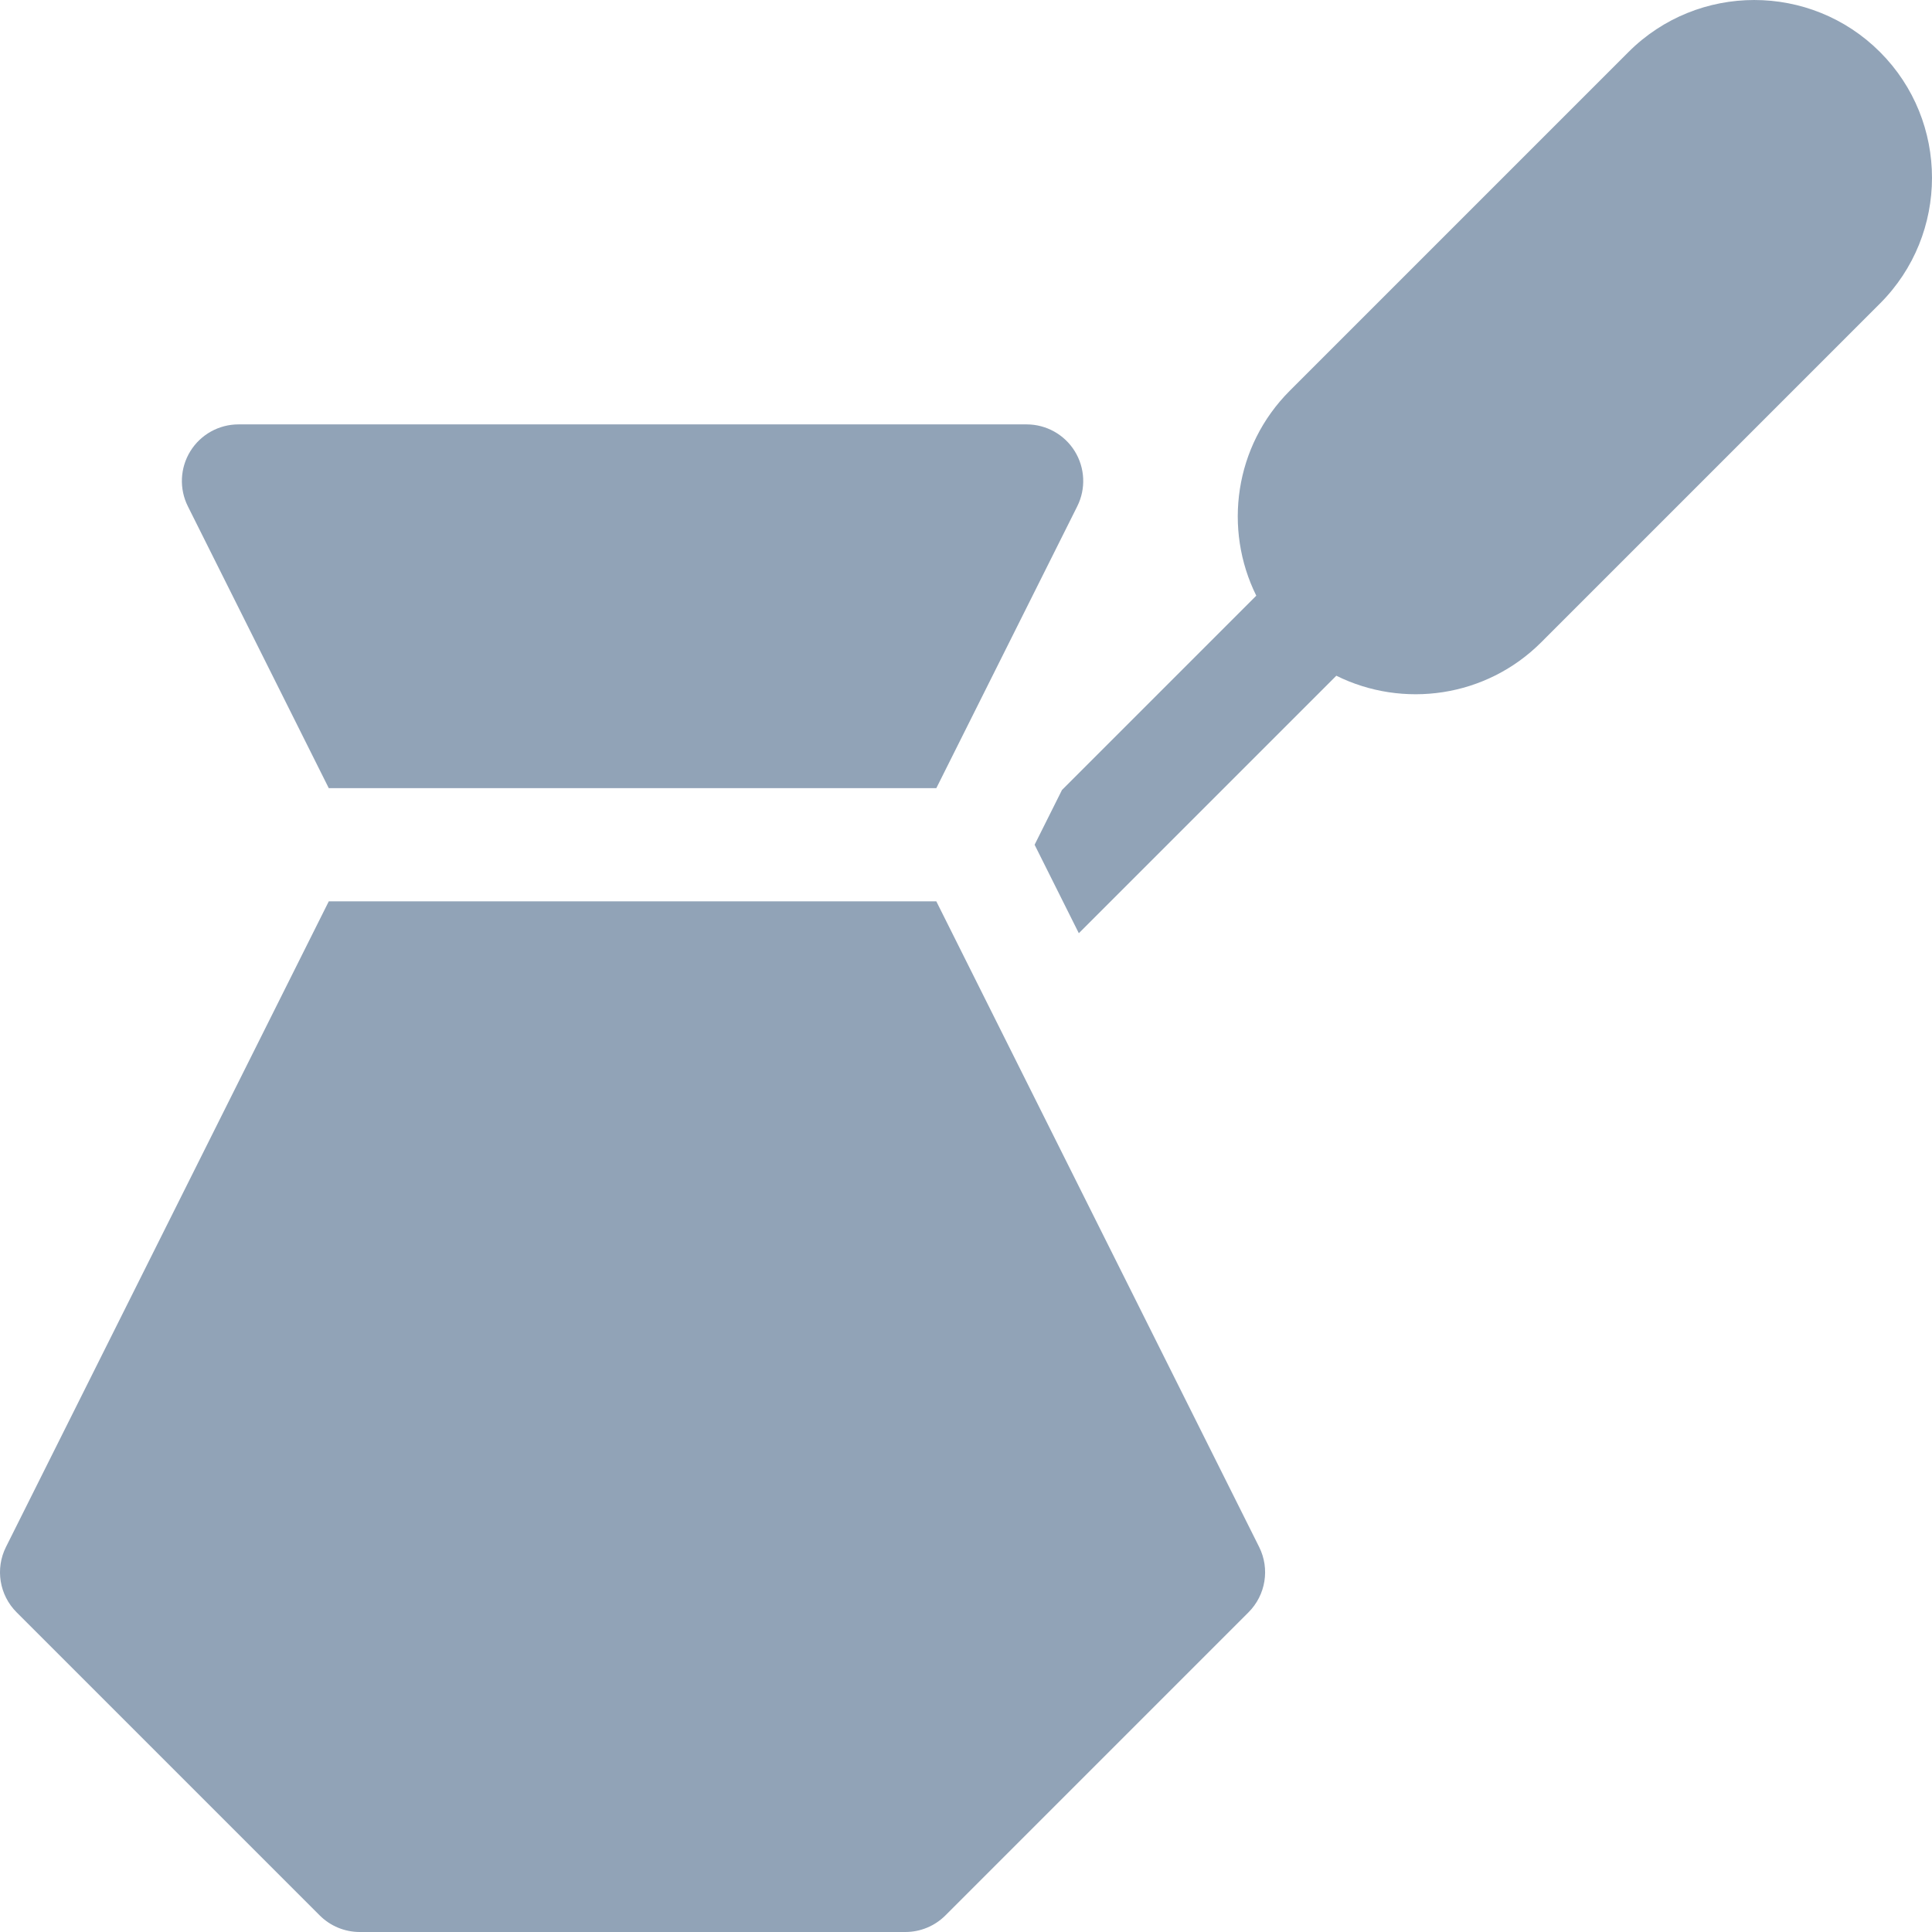 <?xml version="1.0" encoding="UTF-8"?> <svg xmlns="http://www.w3.org/2000/svg" width="128" height="128" viewBox="0 0 128 128" fill="none"> <g clip-path="url(#clip0_251_2)"> <path d="M21.782 52.217H62.034L71.371 33.544C71.952 32.382 71.89 31.001 71.206 29.895C70.523 28.79 69.316 28.117 68.016 28.117H15.8C14.5 28.117 13.293 28.79 12.61 29.895C11.927 31.001 11.865 32.381 12.446 33.544L21.782 52.217Z" fill="#91A3B7"></path> <path d="M124.554 3.446C119.961 -1.148 112.486 -1.148 107.892 3.446L85.449 25.89C81.782 29.557 81.045 35.057 83.232 39.465L70.359 52.338L68.545 55.967L71.475 61.828L88.535 44.769C92.942 46.956 98.444 46.22 102.111 42.553L124.555 20.108C129.148 15.514 129.148 8.039 124.554 3.446Z" fill="#91A3B7"></path> <path d="M62.034 59.717H21.782L0.396 102.49C-0.326 103.933 -0.043 105.677 1.098 106.818L21.182 126.902C21.885 127.605 22.839 128 23.833 128H59.983C60.978 128 61.932 127.605 62.635 126.902L82.718 106.818C83.86 105.677 84.143 103.933 83.421 102.49L62.034 59.717Z" fill="#91A3B7"></path> </g> <defs> <clipPath id="clip0_251_2"> <rect width="128" height="128" fill="white"></rect> </clipPath> </defs> </svg> 